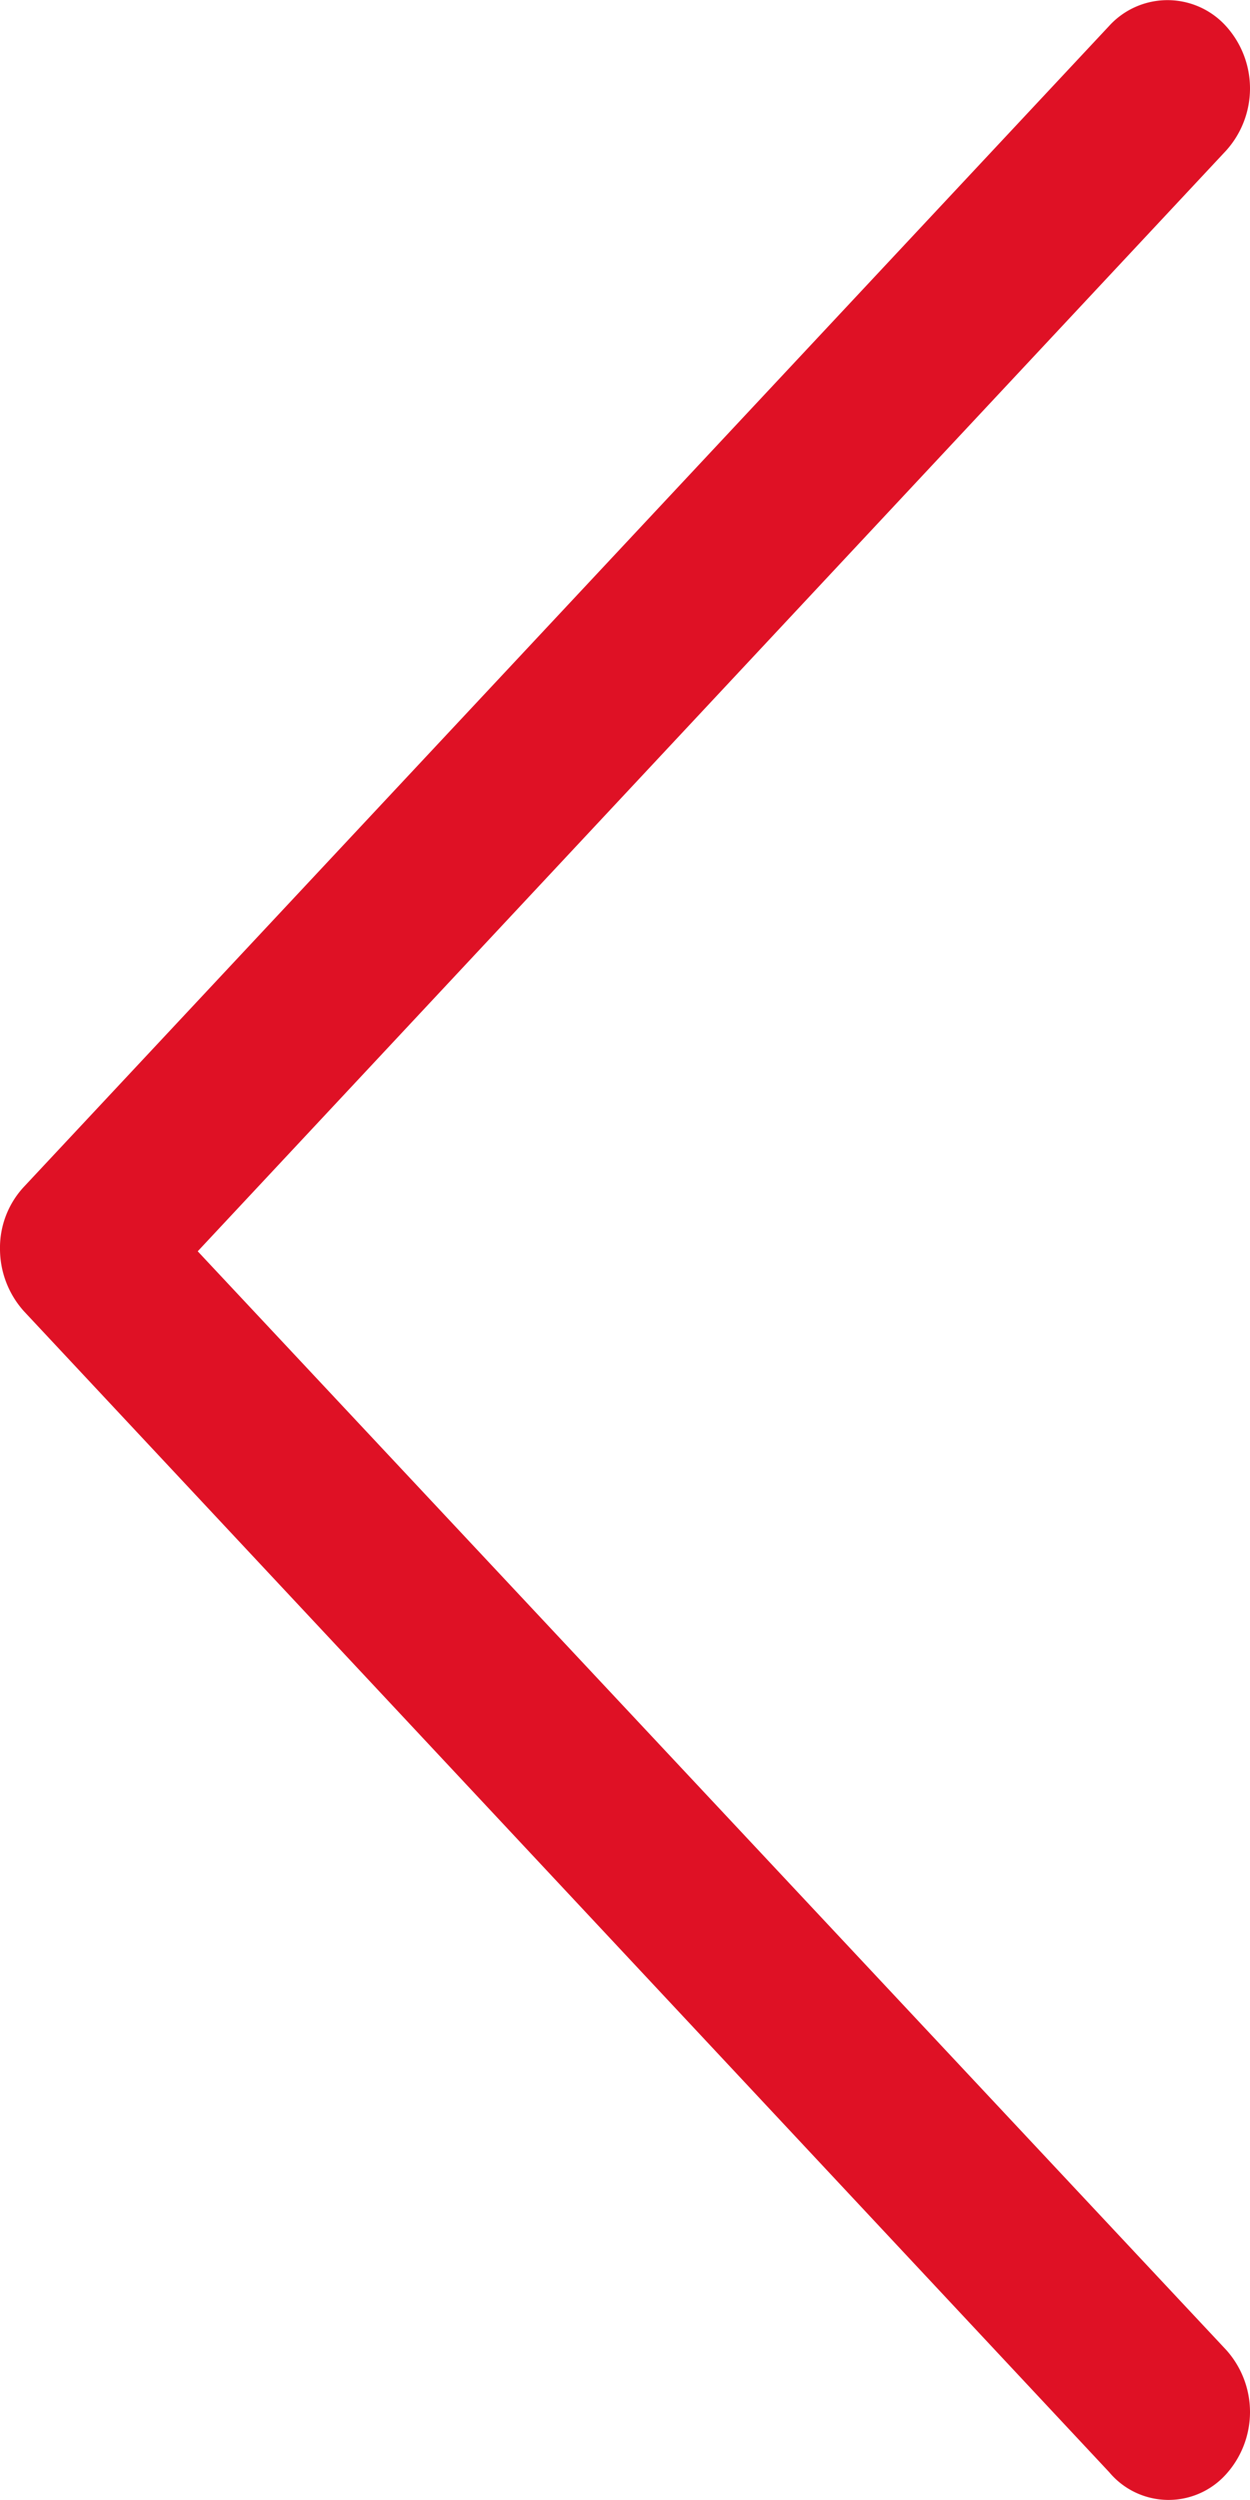 <svg xmlns="http://www.w3.org/2000/svg" width="11.55" height="23.1" viewBox="0 0 11.55 23.1">
  <g id="down-arrow_1_" data-name="down-arrow (1)" transform="translate(11.55) rotate(90)">
    <path id="Trazado_139" data-name="Trazado 139" d="M29.264,33.623a.858.858,0,0,0-1.154,0l-10.148,9.5-10.168-9.5a.858.858,0,0,0-1.154,0,.729.729,0,0,0,0,1.079L17.364,44.727a.826.826,0,0,0,.577.223.862.862,0,0,0,.577-.223L29.244,34.7A.714.714,0,0,0,29.264,33.623Z" transform="translate(-6.4 -33.4)" fill="#df1125"/>
  </g>
</svg>
